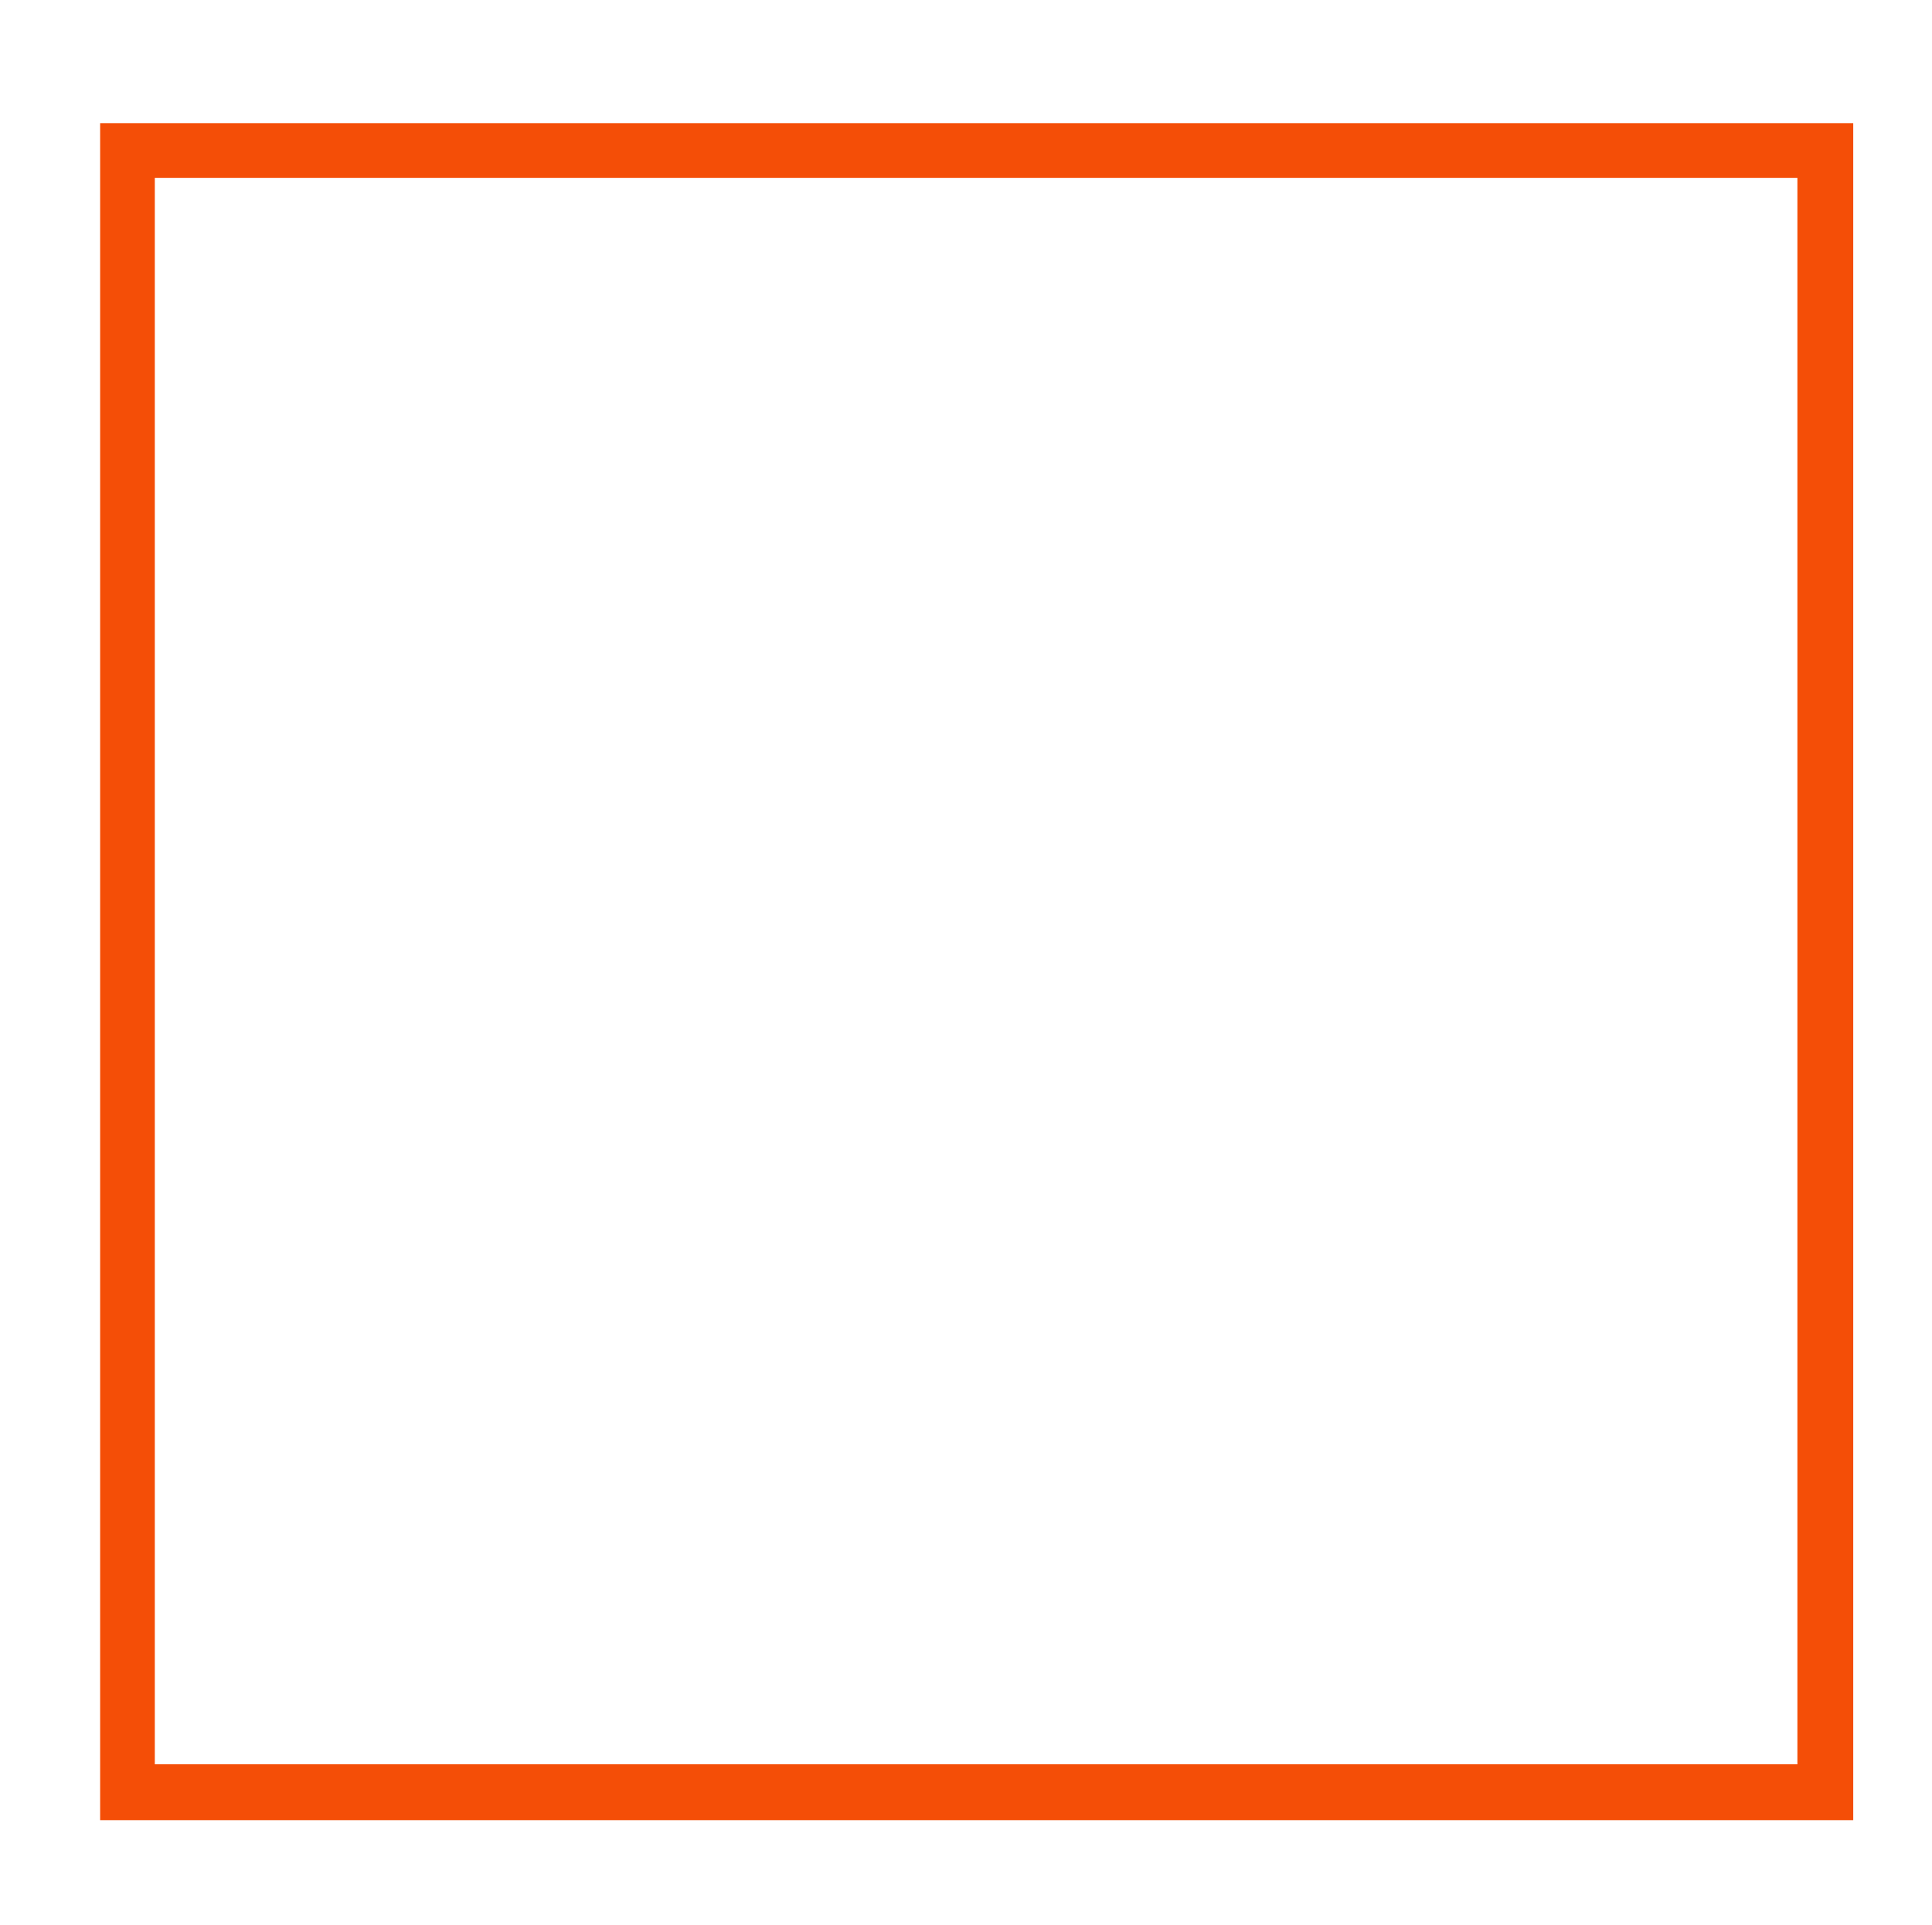 <?xml version="1.0" encoding="UTF-8" standalone="no"?>
<!-- Created with Inkscape (http://www.inkscape.org/) -->

<svg
   xmlns:dc="http://purl.org/dc/elements/1.1/"
   xmlns:cc="http://creativecommons.org/ns#"
   xmlns:rdf="http://www.w3.org/1999/02/22-rdf-syntax-ns#"
   xmlns:svg="http://www.w3.org/2000/svg"
   xmlns="http://www.w3.org/2000/svg"
   xmlns:sodipodi="http://sodipodi.sourceforge.net/DTD/sodipodi-0.dtd"
   xmlns:inkscape="http://www.inkscape.org/namespaces/inkscape"
   version="1.1"
   id="svg2"
   xml:space="preserve"
   width="1119.231"
   height="1115.384"
   viewBox="0 0 1119.231 1115.384"
   sodipodi:docname="a1f248f8-3c3a-4d36-ab22-a6391d11138c.svg"
   inkscape:version="0.92.5 (2060ec1f9f, 2020-04-08)"><rect x="0" y="0" width="1119.231" height="1115.384" fill="#333333" stroke="none"/><defs
     id="defs6"><clipPath
       clipPathUnits="userSpaceOnUse"
       id="clipPath18"><path
         d="M 0,0 H 3375 V 3406.25 H 0 Z"
         id="path16"
         inkscape:connector-curvature="0"
         style="clip-rule:evenodd" /></clipPath><clipPath
       clipPathUnits="userSpaceOnUse"
       id="clipPath32"><path
         d="M 0,0 H 3375 V 3375 H 0 Z"
         id="path30"
         inkscape:connector-curvature="0"
         style="clip-rule:evenodd" /></clipPath><clipPath
       clipPathUnits="userSpaceOnUse"
       id="clipPath44"><path
         d="M 0,0 H 3375 V 3375 H 0 Z"
         id="path42"
         inkscape:connector-curvature="0"
         style="clip-rule:evenodd" /></clipPath></defs><sodipodi:namedview
     pagecolor="#ffffff"
     bordercolor="#666666"
     borderopacity="1"
     objecttolerance="10"
     gridtolerance="10"
     guidetolerance="10"
     inkscape:pageopacity="0"
     inkscape:pageshadow="2"
     inkscape:window-width="1920"
     inkscape:window-height="1015"
     id="namedview4"
     showgrid="false"
     inkscape:zoom="0.52"
     inkscape:cx="565"
     inkscape:cy="553.46146"
     inkscape:window-x="0"
     inkscape:window-y="0"
     inkscape:window-maximized="1"
     inkscape:current-layer="g38" /><g
     id="g10"
     inkscape:groupmode="layer"
     inkscape:label="Copy of template poste simple 1 slide"
     transform="matrix(0.32,0,0,0.32,25,21.923)"><g
       id="g38"><rect
         style="opacity:1;fill:#ffffff;fill-opacity:1;stroke:none;stroke-width:3.125;stroke-opacity:1"
         id="rect874"
         width="3497.596"
         height="3485.577"
         x="-78.125"
         y="-68.51" /><g
         id="g40"
         clip-path="url(#clipPath44)"><g
           id="g46"
           transform="matrix(21.06,0,0,21.07,103.15,154.43)"><path
             d="M 0,0 V 145.812 H 150.7 V 0 Z M 145.9,141.012 H 4.7 V 4.7 H 145.9 Z"
             style="fill:#f44e07;fill-opacity:1;fill-rule:nonzero;stroke:none"
             id="path48"
             inkscape:connector-curvature="0" /></g></g></g></g></svg>